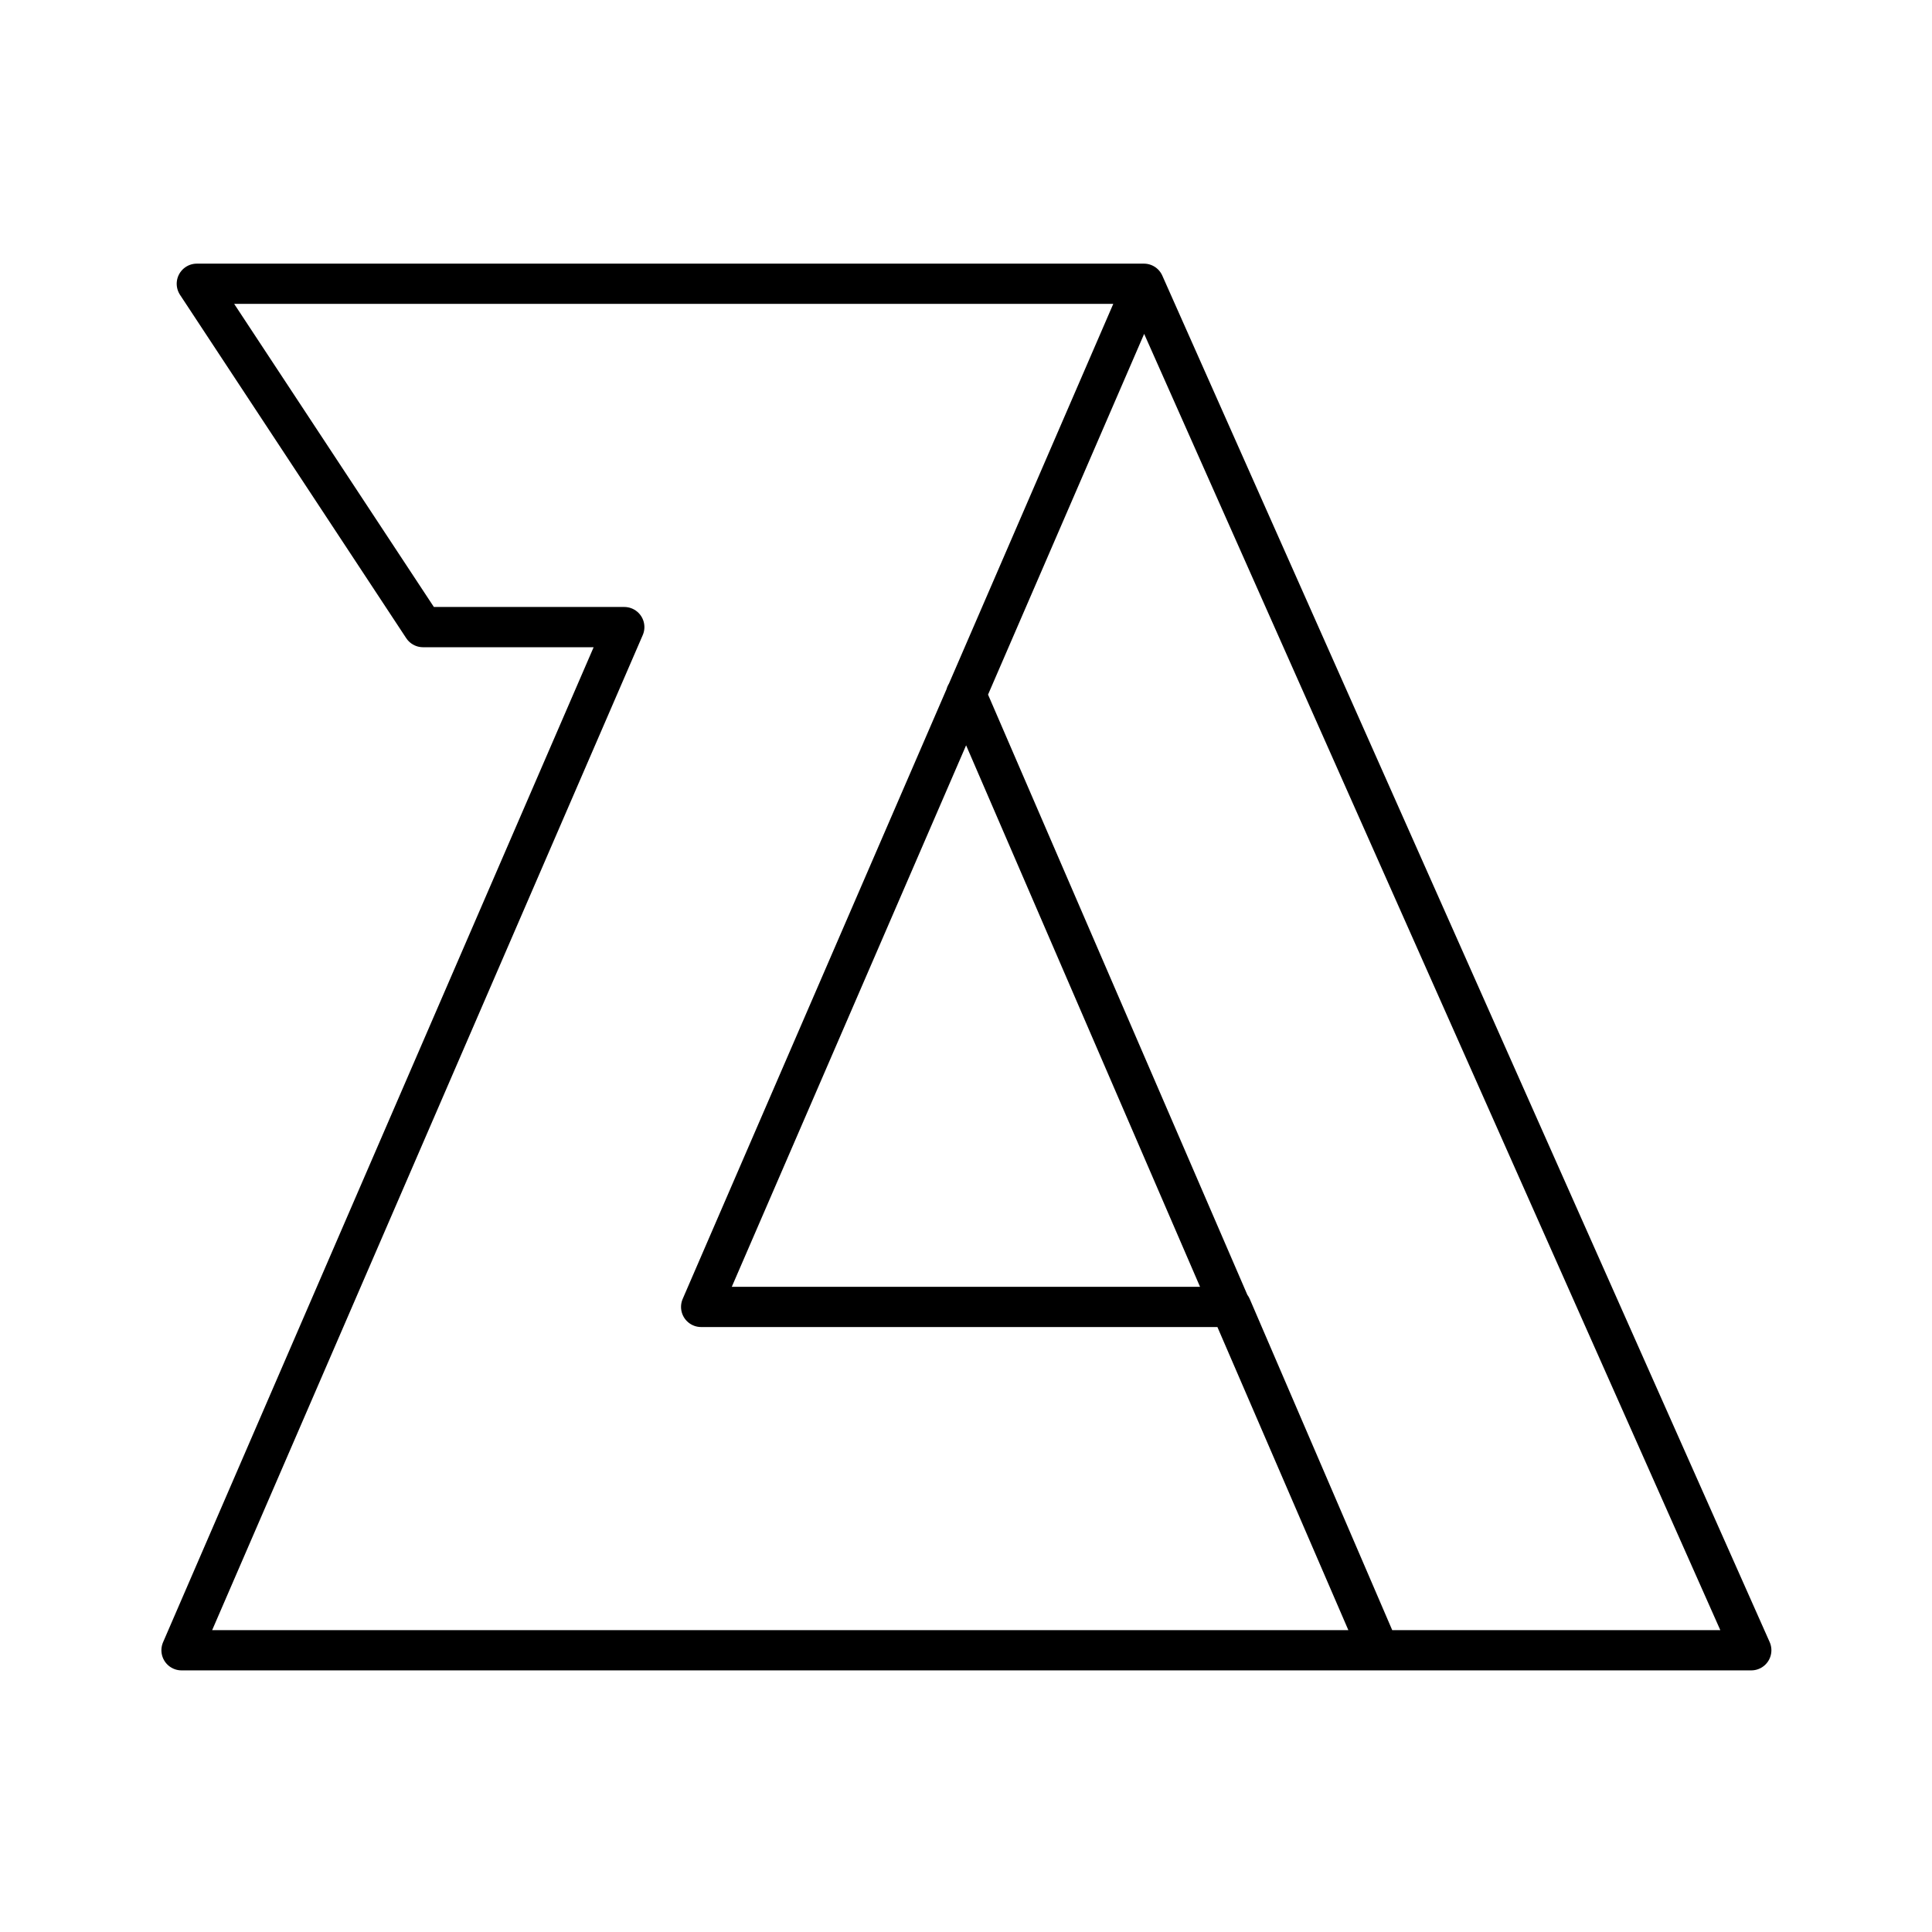 <?xml version="1.0" encoding="utf-8"?>
<!-- Generator: www.svgicons.com -->
<svg xmlns="http://www.w3.org/2000/svg" width="800" height="800" viewBox="0 0 48 48">
<path fill="none" stroke="currentColor" stroke-linecap="round" stroke-linejoin="round" d="M4.89 7.05h23.53l-11 25.42h13.17L34.26 41H4.51l11-25.42h-5zm23.53 0L43.51 41h-9.25L24 17.25"/>
</svg>